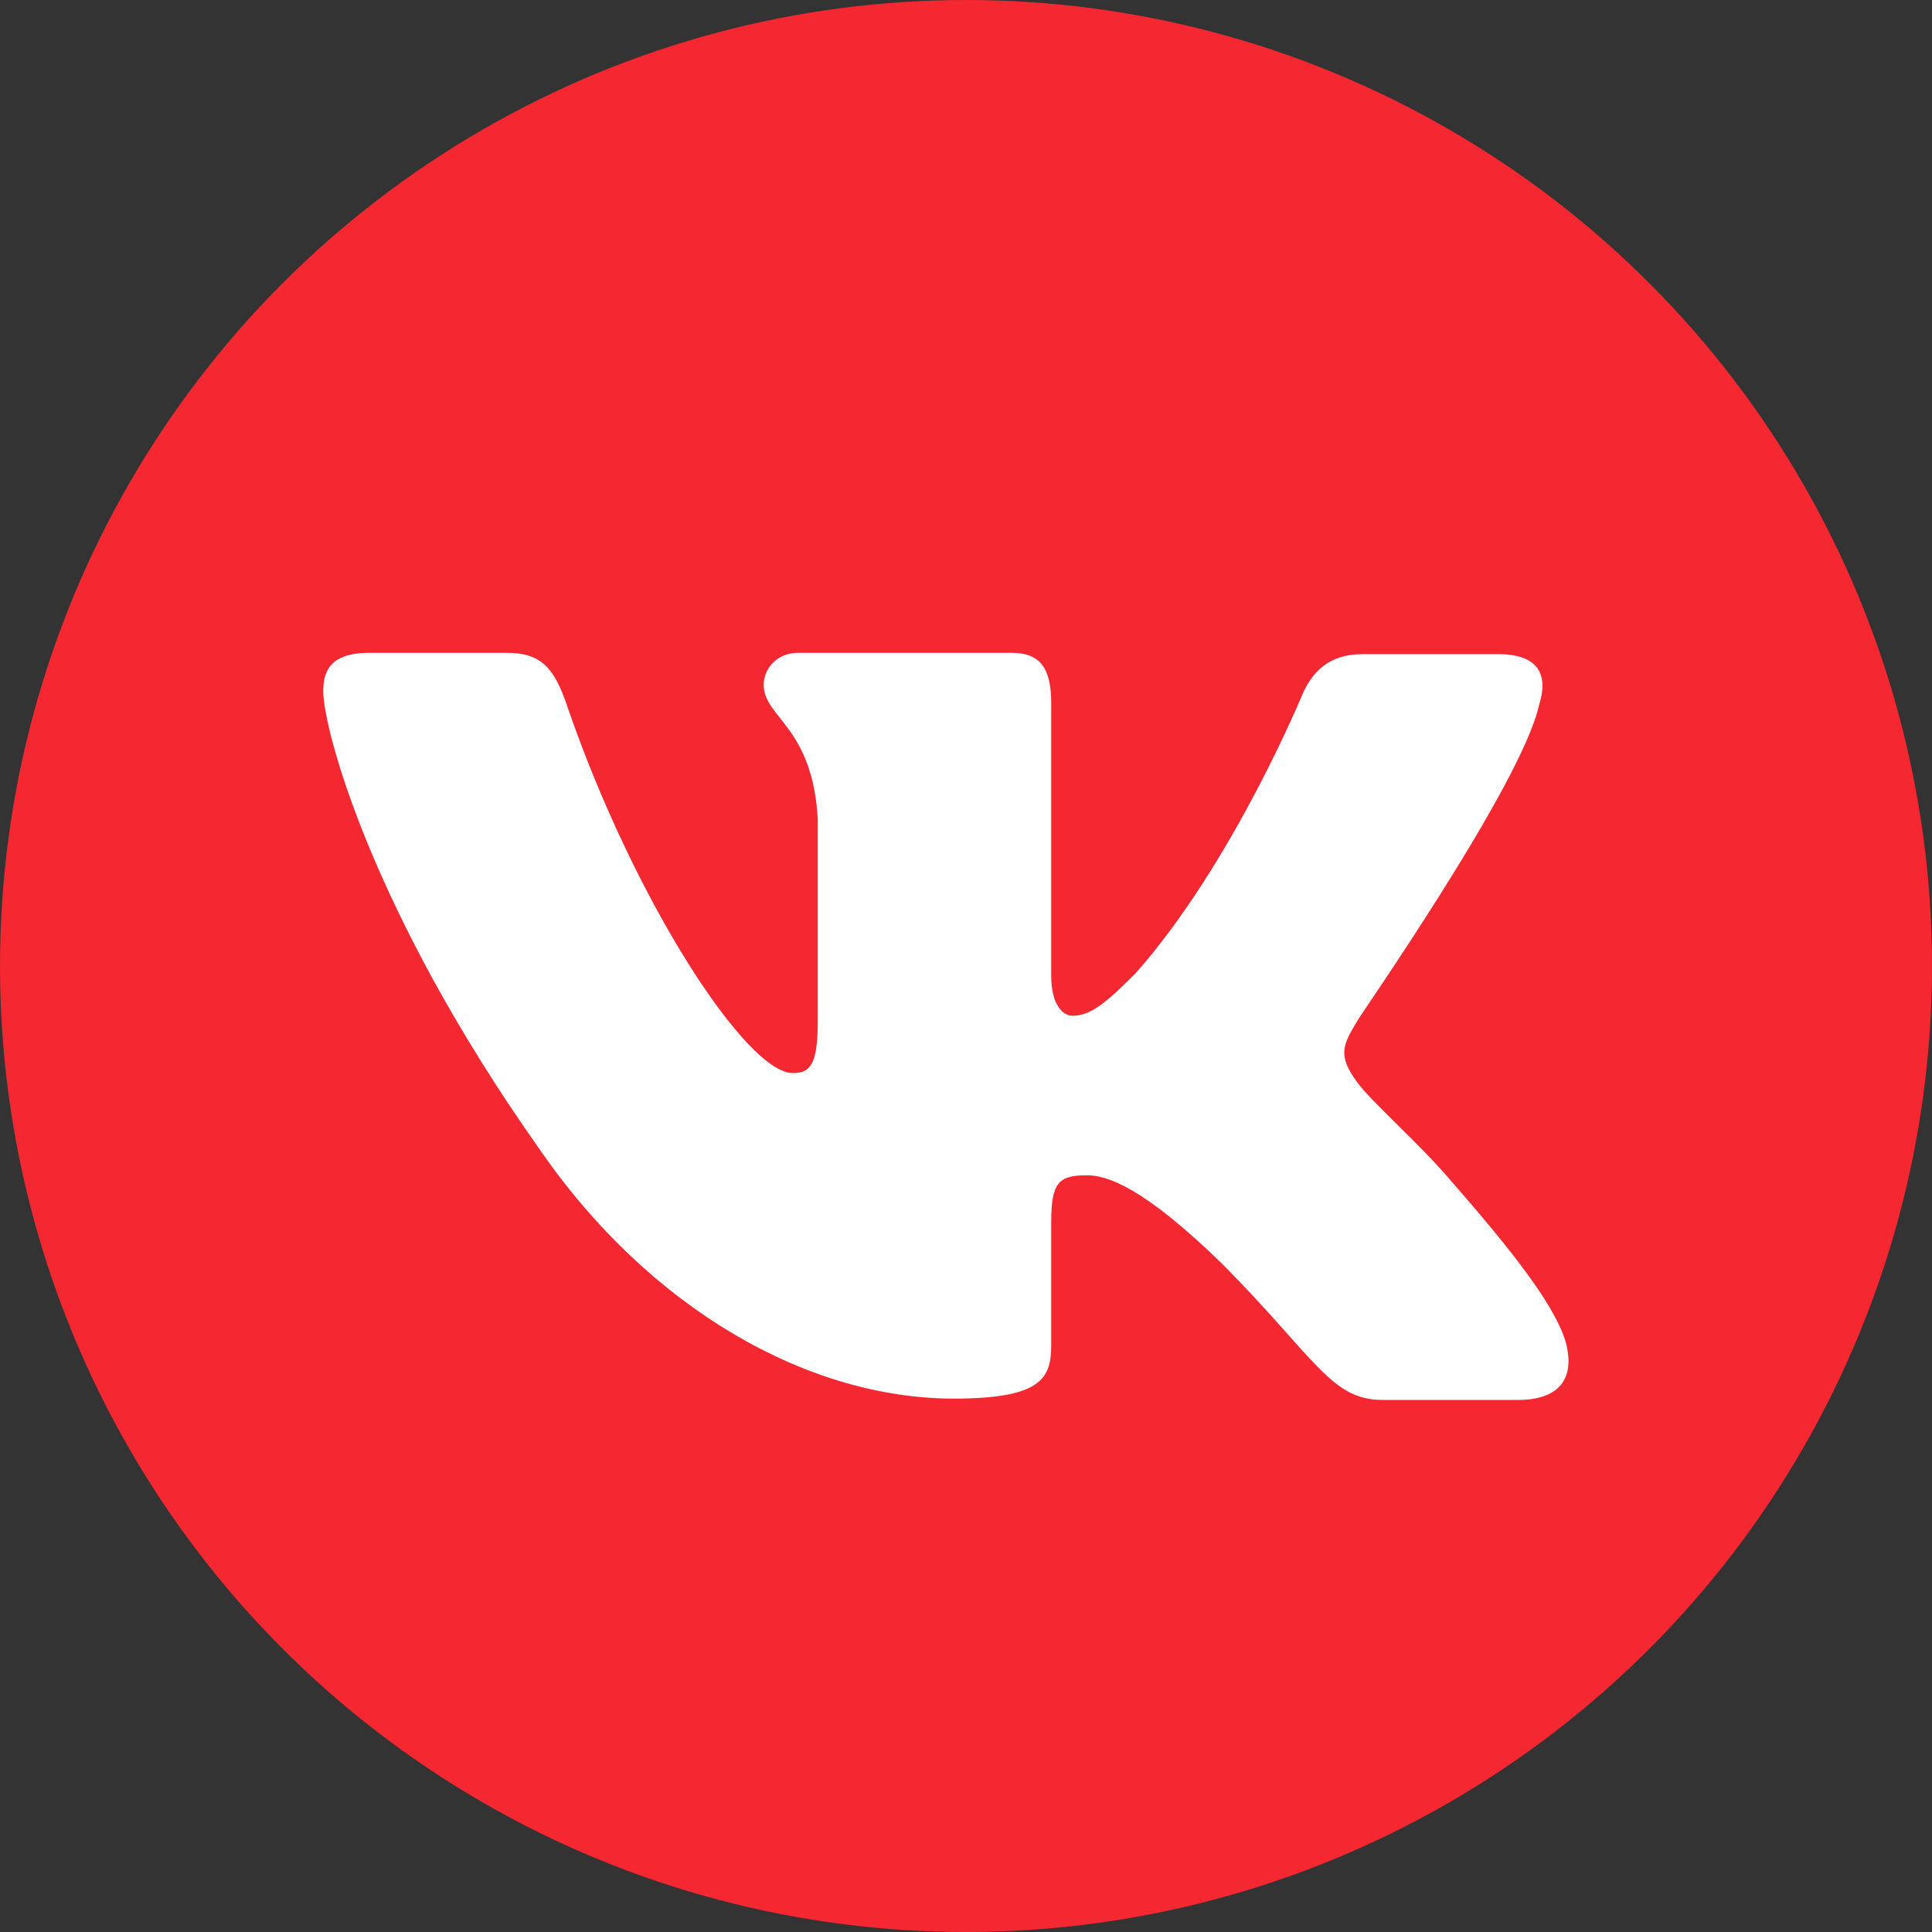 <?xml version="1.0" encoding="UTF-8"?> <svg xmlns="http://www.w3.org/2000/svg" width="48" height="48" viewBox="0 0 48 48" fill="none"><rect x="0" y="0" width="48" height="48" fill="#333333" stroke="none"/> <circle cx="24" cy="24" r="24" fill="#F52730"></circle> <path fill-rule="evenodd" clip-rule="evenodd" d="M38.24 17.508C38.47 16.781 38.24 16.252 37.225 16.252H33.85C32.998 16.252 32.605 16.715 32.376 17.21C32.376 17.21 30.64 21.438 28.215 24.179C27.428 24.972 27.068 25.236 26.642 25.236C26.413 25.236 26.117 24.972 26.117 24.246V17.474C26.117 16.615 25.856 16.219 25.134 16.219H19.826C19.302 16.219 18.974 16.615 18.974 17.012C18.974 17.837 20.186 18.036 20.317 20.348V25.371C20.317 26.461 20.124 26.66 19.695 26.66C18.548 26.66 15.763 22.399 14.092 17.544C13.768 16.582 13.438 16.219 12.585 16.219H9.178C8.195 16.219 8.031 16.681 8.031 17.177C8.031 18.069 9.178 22.56 13.372 28.505C16.157 32.566 20.121 34.748 23.693 34.748C25.856 34.748 26.117 34.253 26.117 33.427V30.355C26.117 29.365 26.314 29.2 27.002 29.2C27.494 29.2 28.378 29.463 30.377 31.412C32.67 33.724 33.064 34.781 34.342 34.781H37.716C38.699 34.781 39.158 34.286 38.896 33.328C38.601 32.37 37.487 30.983 36.045 29.332C35.259 28.407 34.079 27.383 33.719 26.888C33.228 26.227 33.359 25.963 33.719 25.369C33.686 25.369 37.815 19.489 38.24 17.505" fill="white"></path> </svg> 